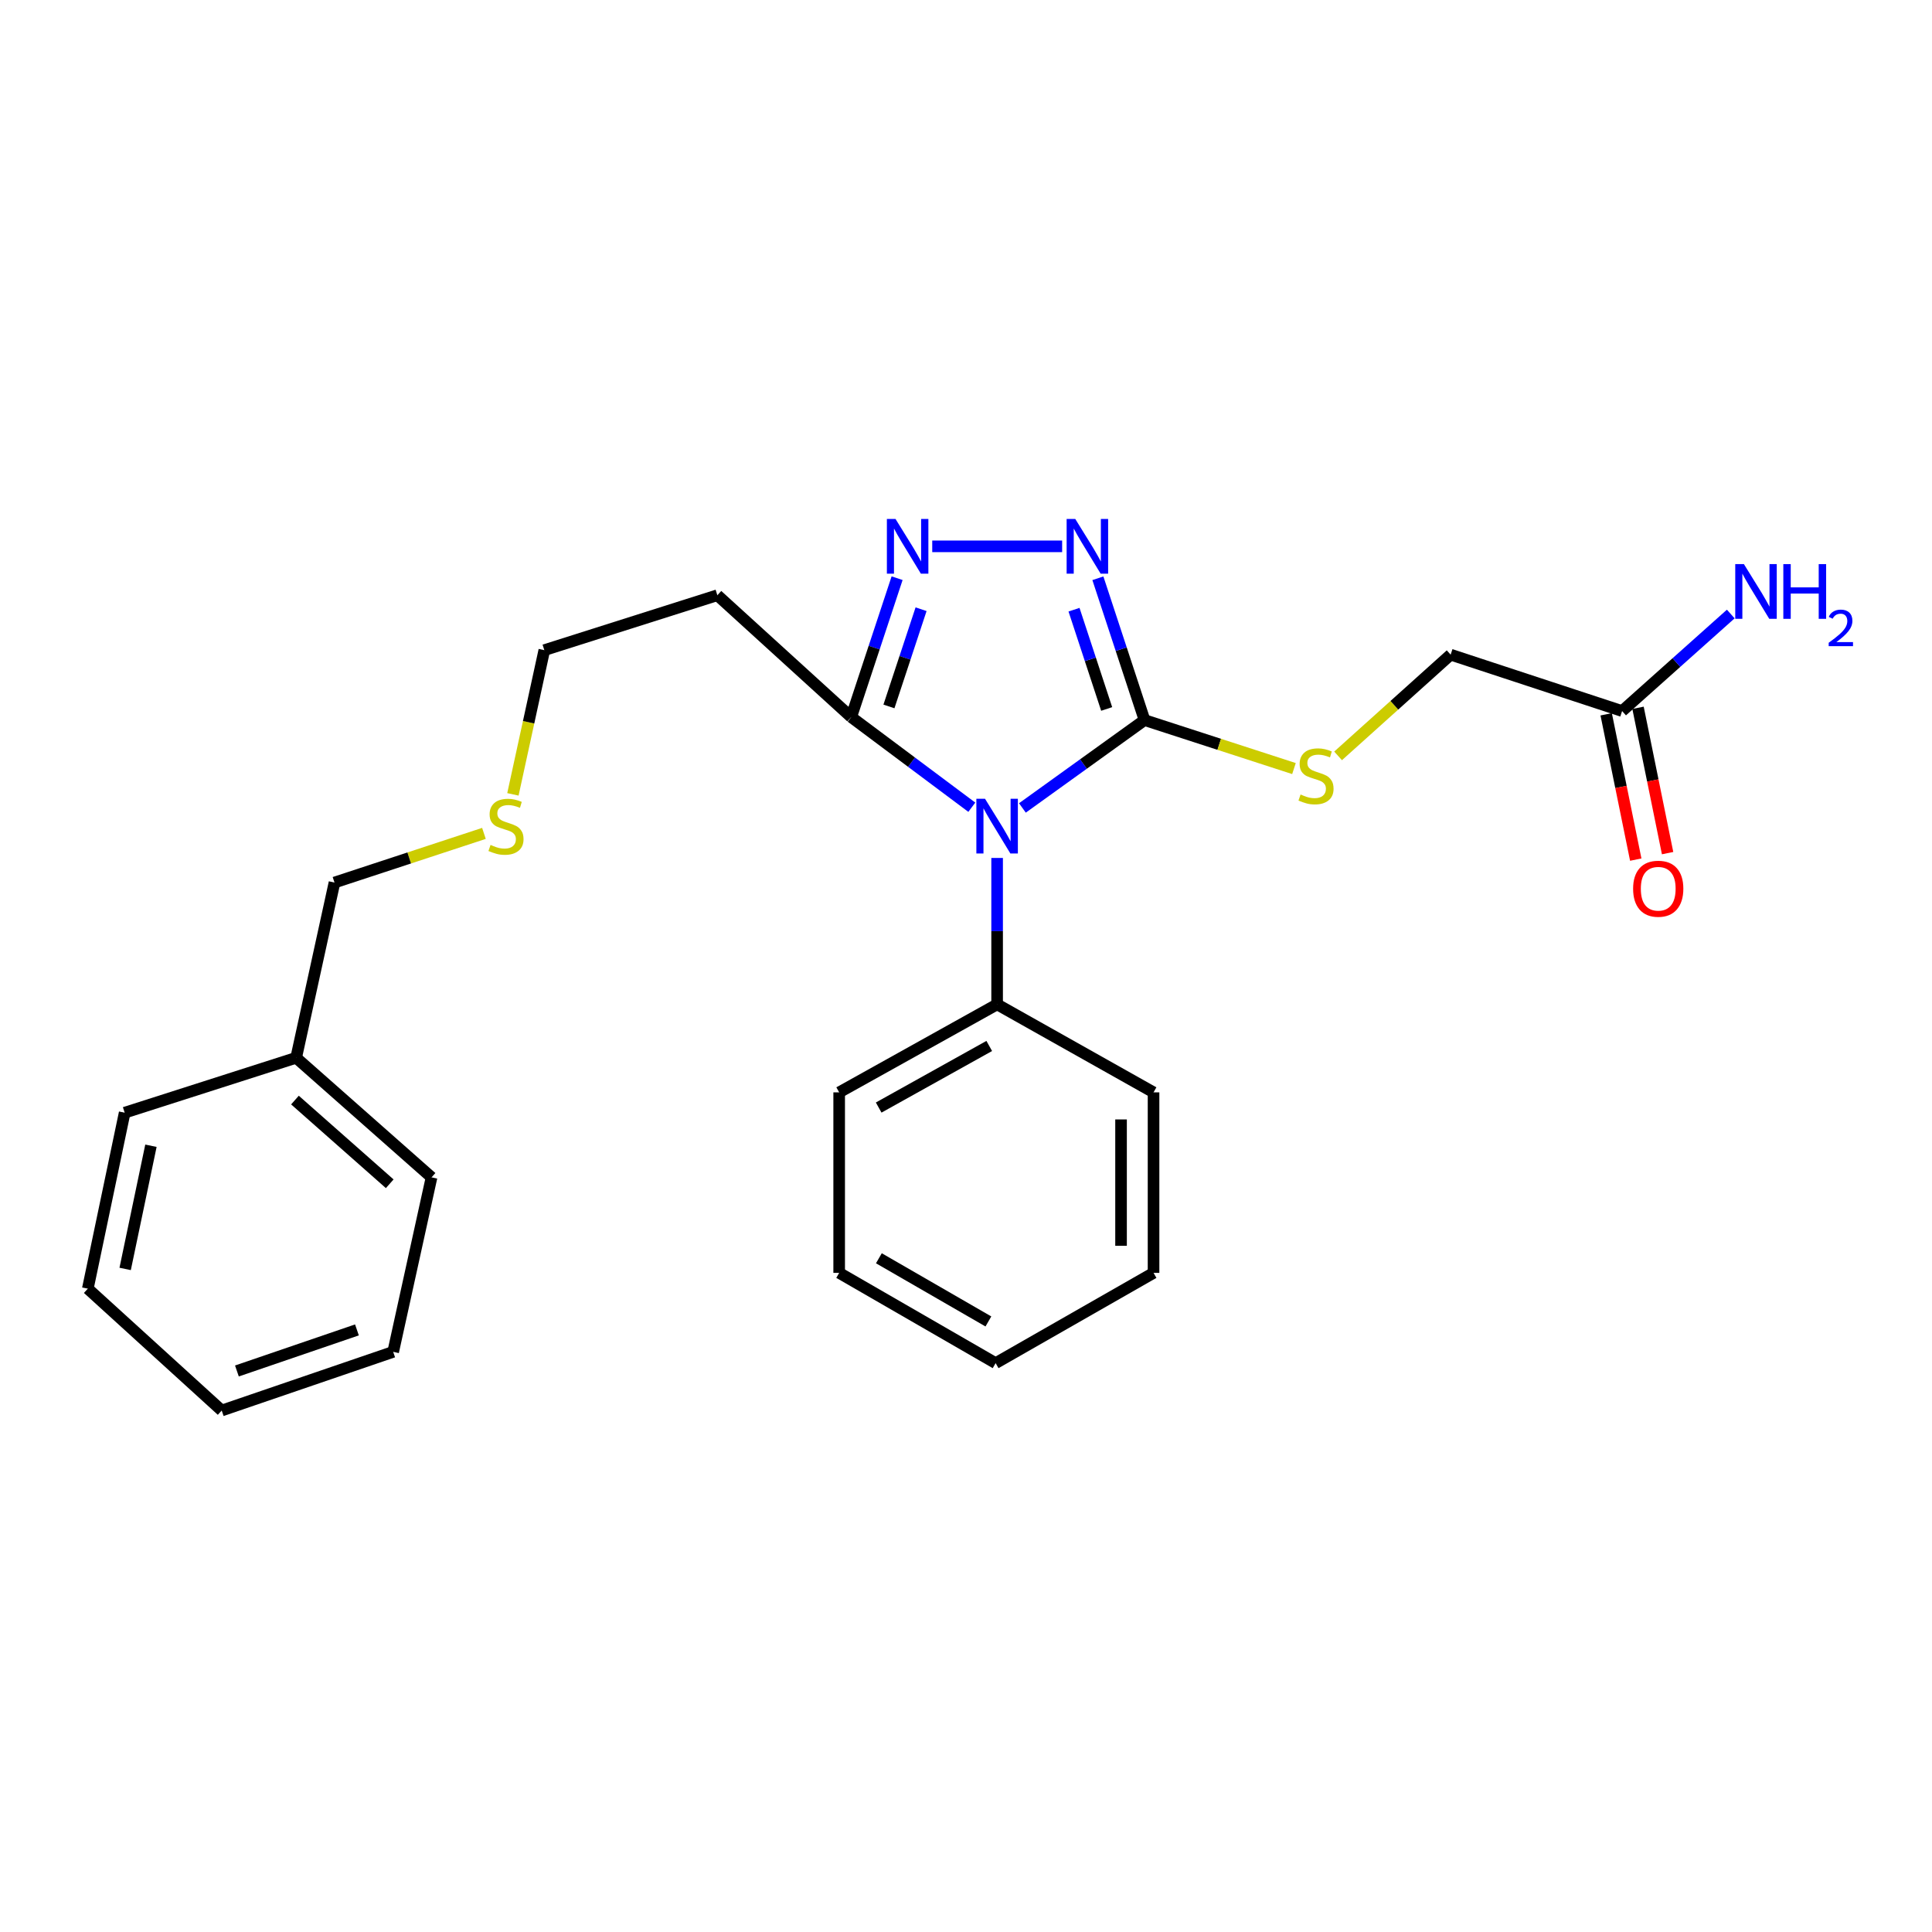 <?xml version='1.0' encoding='iso-8859-1'?>
<svg version='1.1' baseProfile='full'
              xmlns='http://www.w3.org/2000/svg'
                      xmlns:rdkit='http://www.rdkit.org/xml'
                      xmlns:xlink='http://www.w3.org/1999/xlink'
                  xml:space='preserve'
width='1000px' height='1000px' viewBox='0 0 1000 1000'>
<!-- END OF HEADER -->
<rect style='opacity:1.0;fill:#FFFFFF;stroke:none' width='1000' height='1000' x='0' y='0'> </rect>
<path class='bond-0' d='M 529.196,418.191 L 560.803,395.452' style='fill:none;fill-rule:evenodd;stroke:#0000FF;stroke-width:6px;stroke-linecap:butt;stroke-linejoin:miter;stroke-opacity:1' />
<path class='bond-0' d='M 560.803,395.452 L 592.41,372.713' style='fill:none;fill-rule:evenodd;stroke:#000000;stroke-width:6px;stroke-linecap:butt;stroke-linejoin:miter;stroke-opacity:1' />
<path class='bond-3' d='M 503.009,417.82 L 471.793,394.491' style='fill:none;fill-rule:evenodd;stroke:#0000FF;stroke-width:6px;stroke-linecap:butt;stroke-linejoin:miter;stroke-opacity:1' />
<path class='bond-3' d='M 471.793,394.491 L 440.578,371.161' style='fill:none;fill-rule:evenodd;stroke:#000000;stroke-width:6px;stroke-linecap:butt;stroke-linejoin:miter;stroke-opacity:1' />
<path class='bond-5' d='M 516.106,444.075 L 516.106,481.969' style='fill:none;fill-rule:evenodd;stroke:#0000FF;stroke-width:6px;stroke-linecap:butt;stroke-linejoin:miter;stroke-opacity:1' />
<path class='bond-5' d='M 516.106,481.969 L 516.106,519.863' style='fill:none;fill-rule:evenodd;stroke:#000000;stroke-width:6px;stroke-linecap:butt;stroke-linejoin:miter;stroke-opacity:1' />
<path class='bond-1' d='M 592.41,372.713 L 580.337,336.012' style='fill:none;fill-rule:evenodd;stroke:#000000;stroke-width:6px;stroke-linecap:butt;stroke-linejoin:miter;stroke-opacity:1' />
<path class='bond-1' d='M 580.337,336.012 L 568.263,299.312' style='fill:none;fill-rule:evenodd;stroke:#0000FF;stroke-width:6px;stroke-linecap:butt;stroke-linejoin:miter;stroke-opacity:1' />
<path class='bond-1' d='M 572.811,366.958 L 564.36,341.268' style='fill:none;fill-rule:evenodd;stroke:#000000;stroke-width:6px;stroke-linecap:butt;stroke-linejoin:miter;stroke-opacity:1' />
<path class='bond-1' d='M 564.36,341.268 L 555.908,315.578' style='fill:none;fill-rule:evenodd;stroke:#0000FF;stroke-width:6px;stroke-linecap:butt;stroke-linejoin:miter;stroke-opacity:1' />
<path class='bond-4' d='M 592.41,372.713 L 631.083,385.26' style='fill:none;fill-rule:evenodd;stroke:#000000;stroke-width:6px;stroke-linecap:butt;stroke-linejoin:miter;stroke-opacity:1' />
<path class='bond-4' d='M 631.083,385.26 L 669.756,397.808' style='fill:none;fill-rule:evenodd;stroke:#CCCC00;stroke-width:6px;stroke-linecap:butt;stroke-linejoin:miter;stroke-opacity:1' />
<path class='bond-25' d='M 549.761,282.785 L 482.527,282.785' style='fill:none;fill-rule:evenodd;stroke:#0000FF;stroke-width:6px;stroke-linecap:butt;stroke-linejoin:miter;stroke-opacity:1' />
<path class='bond-2' d='M 464.338,299.272 L 452.458,335.217' style='fill:none;fill-rule:evenodd;stroke:#0000FF;stroke-width:6px;stroke-linecap:butt;stroke-linejoin:miter;stroke-opacity:1' />
<path class='bond-2' d='M 452.458,335.217 L 440.578,371.161' style='fill:none;fill-rule:evenodd;stroke:#000000;stroke-width:6px;stroke-linecap:butt;stroke-linejoin:miter;stroke-opacity:1' />
<path class='bond-2' d='M 476.744,315.334 L 468.428,340.495' style='fill:none;fill-rule:evenodd;stroke:#0000FF;stroke-width:6px;stroke-linecap:butt;stroke-linejoin:miter;stroke-opacity:1' />
<path class='bond-2' d='M 468.428,340.495 L 460.112,365.656' style='fill:none;fill-rule:evenodd;stroke:#000000;stroke-width:6px;stroke-linecap:butt;stroke-linejoin:miter;stroke-opacity:1' />
<path class='bond-7' d='M 440.578,371.161 L 371.301,308.089' style='fill:none;fill-rule:evenodd;stroke:#000000;stroke-width:6px;stroke-linecap:butt;stroke-linejoin:miter;stroke-opacity:1' />
<path class='bond-9' d='M 692.592,391.239 L 721.72,365.044' style='fill:none;fill-rule:evenodd;stroke:#CCCC00;stroke-width:6px;stroke-linecap:butt;stroke-linejoin:miter;stroke-opacity:1' />
<path class='bond-9' d='M 721.72,365.044 L 750.848,338.85' style='fill:none;fill-rule:evenodd;stroke:#000000;stroke-width:6px;stroke-linecap:butt;stroke-linejoin:miter;stroke-opacity:1' />
<path class='bond-15' d='M 516.106,519.863 L 434.355,565.406' style='fill:none;fill-rule:evenodd;stroke:#000000;stroke-width:6px;stroke-linecap:butt;stroke-linejoin:miter;stroke-opacity:1' />
<path class='bond-15' d='M 512.029,541.388 L 454.803,573.268' style='fill:none;fill-rule:evenodd;stroke:#000000;stroke-width:6px;stroke-linecap:butt;stroke-linejoin:miter;stroke-opacity:1' />
<path class='bond-16' d='M 516.106,519.863 L 597.073,565.406' style='fill:none;fill-rule:evenodd;stroke:#000000;stroke-width:6px;stroke-linecap:butt;stroke-linejoin:miter;stroke-opacity:1' />
<path class='bond-6' d='M 839.598,368.041 L 750.848,338.85' style='fill:none;fill-rule:evenodd;stroke:#000000;stroke-width:6px;stroke-linecap:butt;stroke-linejoin:miter;stroke-opacity:1' />
<path class='bond-8' d='M 831.357,369.718 L 839.01,407.326' style='fill:none;fill-rule:evenodd;stroke:#000000;stroke-width:6px;stroke-linecap:butt;stroke-linejoin:miter;stroke-opacity:1' />
<path class='bond-8' d='M 839.01,407.326 L 846.664,444.934' style='fill:none;fill-rule:evenodd;stroke:#FF0000;stroke-width:6px;stroke-linecap:butt;stroke-linejoin:miter;stroke-opacity:1' />
<path class='bond-8' d='M 847.839,366.364 L 855.492,403.972' style='fill:none;fill-rule:evenodd;stroke:#000000;stroke-width:6px;stroke-linecap:butt;stroke-linejoin:miter;stroke-opacity:1' />
<path class='bond-8' d='M 855.492,403.972 L 863.145,441.58' style='fill:none;fill-rule:evenodd;stroke:#FF0000;stroke-width:6px;stroke-linecap:butt;stroke-linejoin:miter;stroke-opacity:1' />
<path class='bond-10' d='M 839.598,368.041 L 867.719,342.926' style='fill:none;fill-rule:evenodd;stroke:#000000;stroke-width:6px;stroke-linecap:butt;stroke-linejoin:miter;stroke-opacity:1' />
<path class='bond-10' d='M 867.719,342.926 L 895.84,317.812' style='fill:none;fill-rule:evenodd;stroke:#0000FF;stroke-width:6px;stroke-linecap:butt;stroke-linejoin:miter;stroke-opacity:1' />
<path class='bond-13' d='M 371.301,308.089 L 281.738,336.514' style='fill:none;fill-rule:evenodd;stroke:#000000;stroke-width:6px;stroke-linecap:butt;stroke-linejoin:miter;stroke-opacity:1' />
<path class='bond-11' d='M 265.483,411.158 L 273.611,373.836' style='fill:none;fill-rule:evenodd;stroke:#CCCC00;stroke-width:6px;stroke-linecap:butt;stroke-linejoin:miter;stroke-opacity:1' />
<path class='bond-11' d='M 273.611,373.836 L 281.738,336.514' style='fill:none;fill-rule:evenodd;stroke:#000000;stroke-width:6px;stroke-linecap:butt;stroke-linejoin:miter;stroke-opacity:1' />
<path class='bond-14' d='M 250.485,431.363 L 211.808,444.081' style='fill:none;fill-rule:evenodd;stroke:#CCCC00;stroke-width:6px;stroke-linecap:butt;stroke-linejoin:miter;stroke-opacity:1' />
<path class='bond-14' d='M 211.808,444.081 L 173.132,456.8' style='fill:none;fill-rule:evenodd;stroke:#000000;stroke-width:6px;stroke-linecap:butt;stroke-linejoin:miter;stroke-opacity:1' />
<path class='bond-12' d='M 153.294,547.503 L 173.132,456.8' style='fill:none;fill-rule:evenodd;stroke:#000000;stroke-width:6px;stroke-linecap:butt;stroke-linejoin:miter;stroke-opacity:1' />
<path class='bond-17' d='M 153.294,547.503 L 223.366,609.398' style='fill:none;fill-rule:evenodd;stroke:#000000;stroke-width:6px;stroke-linecap:butt;stroke-linejoin:miter;stroke-opacity:1' />
<path class='bond-17' d='M 152.67,569.393 L 201.72,612.719' style='fill:none;fill-rule:evenodd;stroke:#000000;stroke-width:6px;stroke-linecap:butt;stroke-linejoin:miter;stroke-opacity:1' />
<path class='bond-18' d='M 153.294,547.503 L 64.526,575.927' style='fill:none;fill-rule:evenodd;stroke:#000000;stroke-width:6px;stroke-linecap:butt;stroke-linejoin:miter;stroke-opacity:1' />
<path class='bond-20' d='M 434.355,565.406 L 434.355,658.837' style='fill:none;fill-rule:evenodd;stroke:#000000;stroke-width:6px;stroke-linecap:butt;stroke-linejoin:miter;stroke-opacity:1' />
<path class='bond-19' d='M 597.073,565.406 L 597.073,658.837' style='fill:none;fill-rule:evenodd;stroke:#000000;stroke-width:6px;stroke-linecap:butt;stroke-linejoin:miter;stroke-opacity:1' />
<path class='bond-19' d='M 580.253,579.421 L 580.253,644.823' style='fill:none;fill-rule:evenodd;stroke:#000000;stroke-width:6px;stroke-linecap:butt;stroke-linejoin:miter;stroke-opacity:1' />
<path class='bond-22' d='M 223.366,609.398 L 203.51,699.718' style='fill:none;fill-rule:evenodd;stroke:#000000;stroke-width:6px;stroke-linecap:butt;stroke-linejoin:miter;stroke-opacity:1' />
<path class='bond-21' d='M 64.526,575.927 L 45.455,667.013' style='fill:none;fill-rule:evenodd;stroke:#000000;stroke-width:6px;stroke-linecap:butt;stroke-linejoin:miter;stroke-opacity:1' />
<path class='bond-21' d='M 78.127,593.037 L 64.778,656.797' style='fill:none;fill-rule:evenodd;stroke:#000000;stroke-width:6px;stroke-linecap:butt;stroke-linejoin:miter;stroke-opacity:1' />
<path class='bond-24' d='M 597.073,658.837 L 515.331,705.558' style='fill:none;fill-rule:evenodd;stroke:#000000;stroke-width:6px;stroke-linecap:butt;stroke-linejoin:miter;stroke-opacity:1' />
<path class='bond-26' d='M 434.355,658.837 L 515.331,705.558' style='fill:none;fill-rule:evenodd;stroke:#000000;stroke-width:6px;stroke-linecap:butt;stroke-linejoin:miter;stroke-opacity:1' />
<path class='bond-26' d='M 454.907,651.277 L 511.59,683.981' style='fill:none;fill-rule:evenodd;stroke:#000000;stroke-width:6px;stroke-linecap:butt;stroke-linejoin:miter;stroke-opacity:1' />
<path class='bond-23' d='M 45.455,667.013 L 114.76,730.086' style='fill:none;fill-rule:evenodd;stroke:#000000;stroke-width:6px;stroke-linecap:butt;stroke-linejoin:miter;stroke-opacity:1' />
<path class='bond-27' d='M 203.51,699.718 L 114.76,730.086' style='fill:none;fill-rule:evenodd;stroke:#000000;stroke-width:6px;stroke-linecap:butt;stroke-linejoin:miter;stroke-opacity:1' />
<path class='bond-27' d='M 184.752,688.359 L 122.627,709.617' style='fill:none;fill-rule:evenodd;stroke:#000000;stroke-width:6px;stroke-linecap:butt;stroke-linejoin:miter;stroke-opacity:1' />
<path  class='atom-0' d='M 509.846 413.449
L 519.126 428.449
Q 520.046 429.929, 521.526 432.609
Q 523.006 435.289, 523.086 435.449
L 523.086 413.449
L 526.846 413.449
L 526.846 441.769
L 522.966 441.769
L 513.006 425.369
Q 511.846 423.449, 510.606 421.249
Q 509.406 419.049, 509.046 418.369
L 509.046 441.769
L 505.366 441.769
L 505.366 413.449
L 509.846 413.449
' fill='#0000FF'/>
<path  class='atom-2' d='M 556.567 268.625
L 565.847 283.625
Q 566.767 285.105, 568.247 287.785
Q 569.727 290.465, 569.807 290.625
L 569.807 268.625
L 573.567 268.625
L 573.567 296.945
L 569.687 296.945
L 559.727 280.545
Q 558.567 278.625, 557.327 276.425
Q 556.127 274.225, 555.767 273.545
L 555.767 296.945
L 552.087 296.945
L 552.087 268.625
L 556.567 268.625
' fill='#0000FF'/>
<path  class='atom-3' d='M 463.528 268.625
L 472.808 283.625
Q 473.728 285.105, 475.208 287.785
Q 476.688 290.465, 476.768 290.625
L 476.768 268.625
L 480.528 268.625
L 480.528 296.945
L 476.648 296.945
L 466.688 280.545
Q 465.528 278.625, 464.288 276.425
Q 463.088 274.225, 462.728 273.545
L 462.728 296.945
L 459.048 296.945
L 459.048 268.625
L 463.528 268.625
' fill='#0000FF'/>
<path  class='atom-5' d='M 673.169 411.231
Q 673.489 411.351, 674.809 411.911
Q 676.129 412.471, 677.569 412.831
Q 679.049 413.151, 680.489 413.151
Q 683.169 413.151, 684.729 411.871
Q 686.289 410.551, 686.289 408.271
Q 686.289 406.711, 685.489 405.751
Q 684.729 404.791, 683.529 404.271
Q 682.329 403.751, 680.329 403.151
Q 677.809 402.391, 676.289 401.671
Q 674.809 400.951, 673.729 399.431
Q 672.689 397.911, 672.689 395.351
Q 672.689 391.791, 675.089 389.591
Q 677.529 387.391, 682.329 387.391
Q 685.609 387.391, 689.329 388.951
L 688.409 392.031
Q 685.009 390.631, 682.449 390.631
Q 679.689 390.631, 678.169 391.791
Q 676.649 392.911, 676.689 394.871
Q 676.689 396.391, 677.449 397.311
Q 678.249 398.231, 679.369 398.751
Q 680.529 399.271, 682.449 399.871
Q 685.009 400.671, 686.529 401.471
Q 688.049 402.271, 689.129 403.911
Q 690.249 405.511, 690.249 408.271
Q 690.249 412.191, 687.609 414.311
Q 685.009 416.391, 680.649 416.391
Q 678.129 416.391, 676.209 415.831
Q 674.329 415.311, 672.089 414.391
L 673.169 411.231
' fill='#CCCC00'/>
<path  class='atom-9' d='M 845.295 460.001
Q 845.295 453.201, 848.655 449.401
Q 852.015 445.601, 858.295 445.601
Q 864.575 445.601, 867.935 449.401
Q 871.295 453.201, 871.295 460.001
Q 871.295 466.881, 867.895 470.801
Q 864.495 474.681, 858.295 474.681
Q 852.055 474.681, 848.655 470.801
Q 845.295 466.921, 845.295 460.001
M 858.295 471.481
Q 862.615 471.481, 864.935 468.601
Q 867.295 465.681, 867.295 460.001
Q 867.295 454.441, 864.935 451.641
Q 862.615 448.801, 858.295 448.801
Q 853.975 448.801, 851.615 451.601
Q 849.295 454.401, 849.295 460.001
Q 849.295 465.721, 851.615 468.601
Q 853.975 471.481, 858.295 471.481
' fill='#FF0000'/>
<path  class='atom-11' d='M 902.643 291.985
L 911.923 306.985
Q 912.843 308.465, 914.323 311.145
Q 915.803 313.825, 915.883 313.985
L 915.883 291.985
L 919.643 291.985
L 919.643 320.305
L 915.763 320.305
L 905.803 303.905
Q 904.643 301.985, 903.403 299.785
Q 902.203 297.585, 901.843 296.905
L 901.843 320.305
L 898.163 320.305
L 898.163 291.985
L 902.643 291.985
' fill='#0000FF'/>
<path  class='atom-11' d='M 923.043 291.985
L 926.883 291.985
L 926.883 304.025
L 941.363 304.025
L 941.363 291.985
L 945.203 291.985
L 945.203 320.305
L 941.363 320.305
L 941.363 307.225
L 926.883 307.225
L 926.883 320.305
L 923.043 320.305
L 923.043 291.985
' fill='#0000FF'/>
<path  class='atom-11' d='M 946.576 319.312
Q 947.262 317.543, 948.899 316.566
Q 950.536 315.563, 952.806 315.563
Q 955.631 315.563, 957.215 317.094
Q 958.799 318.625, 958.799 321.345
Q 958.799 324.117, 956.74 326.704
Q 954.707 329.291, 950.483 332.353
L 959.116 332.353
L 959.116 334.465
L 946.523 334.465
L 946.523 332.697
Q 950.008 330.215, 952.067 328.367
Q 954.153 326.519, 955.156 324.856
Q 956.159 323.193, 956.159 321.477
Q 956.159 319.681, 955.261 318.678
Q 954.364 317.675, 952.806 317.675
Q 951.301 317.675, 950.298 318.282
Q 949.295 318.889, 948.582 320.236
L 946.576 319.312
' fill='#0000FF'/>
<path  class='atom-12' d='M 253.901 437.329
Q 254.221 437.449, 255.541 438.009
Q 256.861 438.569, 258.301 438.929
Q 259.781 439.249, 261.221 439.249
Q 263.901 439.249, 265.461 437.969
Q 267.021 436.649, 267.021 434.369
Q 267.021 432.809, 266.221 431.849
Q 265.461 430.889, 264.261 430.369
Q 263.061 429.849, 261.061 429.249
Q 258.541 428.489, 257.021 427.769
Q 255.541 427.049, 254.461 425.529
Q 253.421 424.009, 253.421 421.449
Q 253.421 417.889, 255.821 415.689
Q 258.261 413.489, 263.061 413.489
Q 266.341 413.489, 270.061 415.049
L 269.141 418.129
Q 265.741 416.729, 263.181 416.729
Q 260.421 416.729, 258.901 417.889
Q 257.381 419.009, 257.421 420.969
Q 257.421 422.489, 258.181 423.409
Q 258.981 424.329, 260.101 424.849
Q 261.261 425.369, 263.181 425.969
Q 265.741 426.769, 267.261 427.569
Q 268.781 428.369, 269.861 430.009
Q 270.981 431.609, 270.981 434.369
Q 270.981 438.289, 268.341 440.409
Q 265.741 442.489, 261.381 442.489
Q 258.861 442.489, 256.941 441.929
Q 255.061 441.409, 252.821 440.489
L 253.901 437.329
' fill='#CCCC00'/>
</svg>
